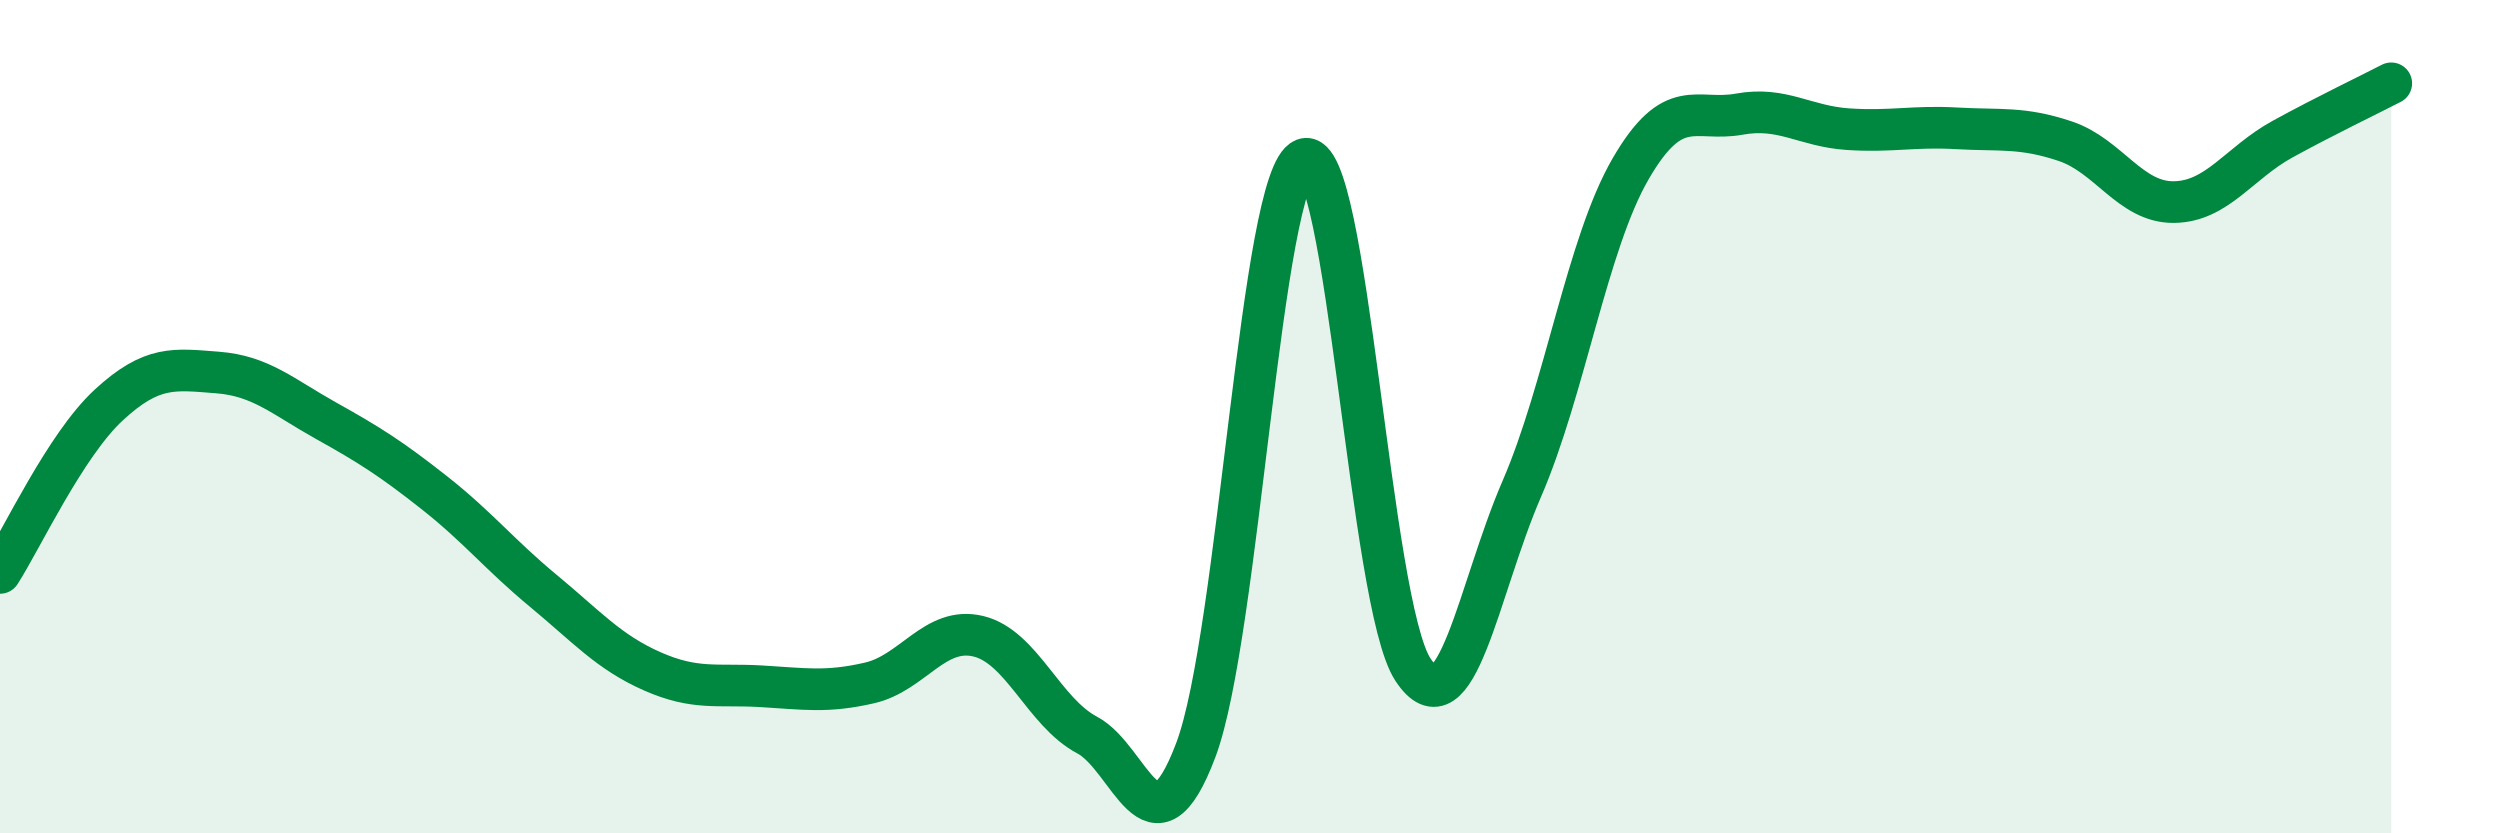 
    <svg width="60" height="20" viewBox="0 0 60 20" xmlns="http://www.w3.org/2000/svg">
      <path
        d="M 0,13.75 C 0.52,12.94 1.57,10.68 2.61,9.72 C 3.65,8.76 4.18,8.86 5.22,8.94 C 6.26,9.02 6.79,9.52 7.83,10.1 C 8.87,10.68 9.39,11.01 10.43,11.83 C 11.47,12.65 12,13.32 13.04,14.18 C 14.08,15.04 14.61,15.65 15.65,16.11 C 16.69,16.57 17.22,16.41 18.26,16.47 C 19.3,16.53 19.83,16.63 20.87,16.39 C 21.91,16.15 22.44,15.02 23.48,15.27 C 24.52,15.52 25.05,17.09 26.09,17.64 C 27.13,18.19 27.66,20.76 28.7,18 C 29.74,15.24 30.26,4.21 31.3,3.82 C 32.34,3.43 32.87,14.49 33.91,16.07 C 34.95,17.65 35.48,14.14 36.52,11.74 C 37.56,9.34 38.09,5.86 39.13,4.06 C 40.17,2.26 40.7,2.93 41.74,2.74 C 42.78,2.55 43.31,3.03 44.35,3.1 C 45.39,3.17 45.92,3.02 46.96,3.08 C 48,3.14 48.53,3.04 49.57,3.39 C 50.61,3.74 51.13,4.86 52.17,4.85 C 53.21,4.84 53.74,3.91 54.78,3.34 C 55.82,2.77 56.87,2.27 57.39,2L57.39 20L0 20Z"
        fill="#008740"
        opacity="0.1"
        stroke-linecap="round"
        stroke-linejoin="round"
      />
      <path
        d="M 0,13.75 C 0.52,12.94 1.57,10.68 2.61,9.72 C 3.65,8.76 4.18,8.86 5.22,8.94 C 6.26,9.02 6.79,9.52 7.83,10.1 C 8.87,10.68 9.39,11.01 10.43,11.83 C 11.47,12.65 12,13.32 13.04,14.18 C 14.08,15.04 14.61,15.65 15.65,16.11 C 16.69,16.57 17.22,16.41 18.26,16.47 C 19.3,16.53 19.83,16.63 20.87,16.39 C 21.91,16.15 22.44,15.02 23.48,15.27 C 24.52,15.52 25.05,17.09 26.09,17.64 C 27.13,18.19 27.66,20.76 28.7,18 C 29.74,15.24 30.26,4.21 31.3,3.82 C 32.34,3.43 32.87,14.49 33.91,16.07 C 34.95,17.65 35.48,14.14 36.52,11.74 C 37.56,9.34 38.09,5.86 39.13,4.06 C 40.17,2.26 40.7,2.93 41.74,2.74 C 42.78,2.55 43.31,3.03 44.35,3.1 C 45.39,3.17 45.92,3.02 46.96,3.08 C 48,3.14 48.53,3.04 49.57,3.39 C 50.61,3.74 51.13,4.86 52.17,4.85 C 53.21,4.84 53.74,3.91 54.78,3.34 C 55.82,2.77 56.87,2.27 57.39,2"
        stroke="#008740"
        stroke-width="1"
        fill="none"
        stroke-linecap="round"
        stroke-linejoin="round"
      />
    </svg>
  
